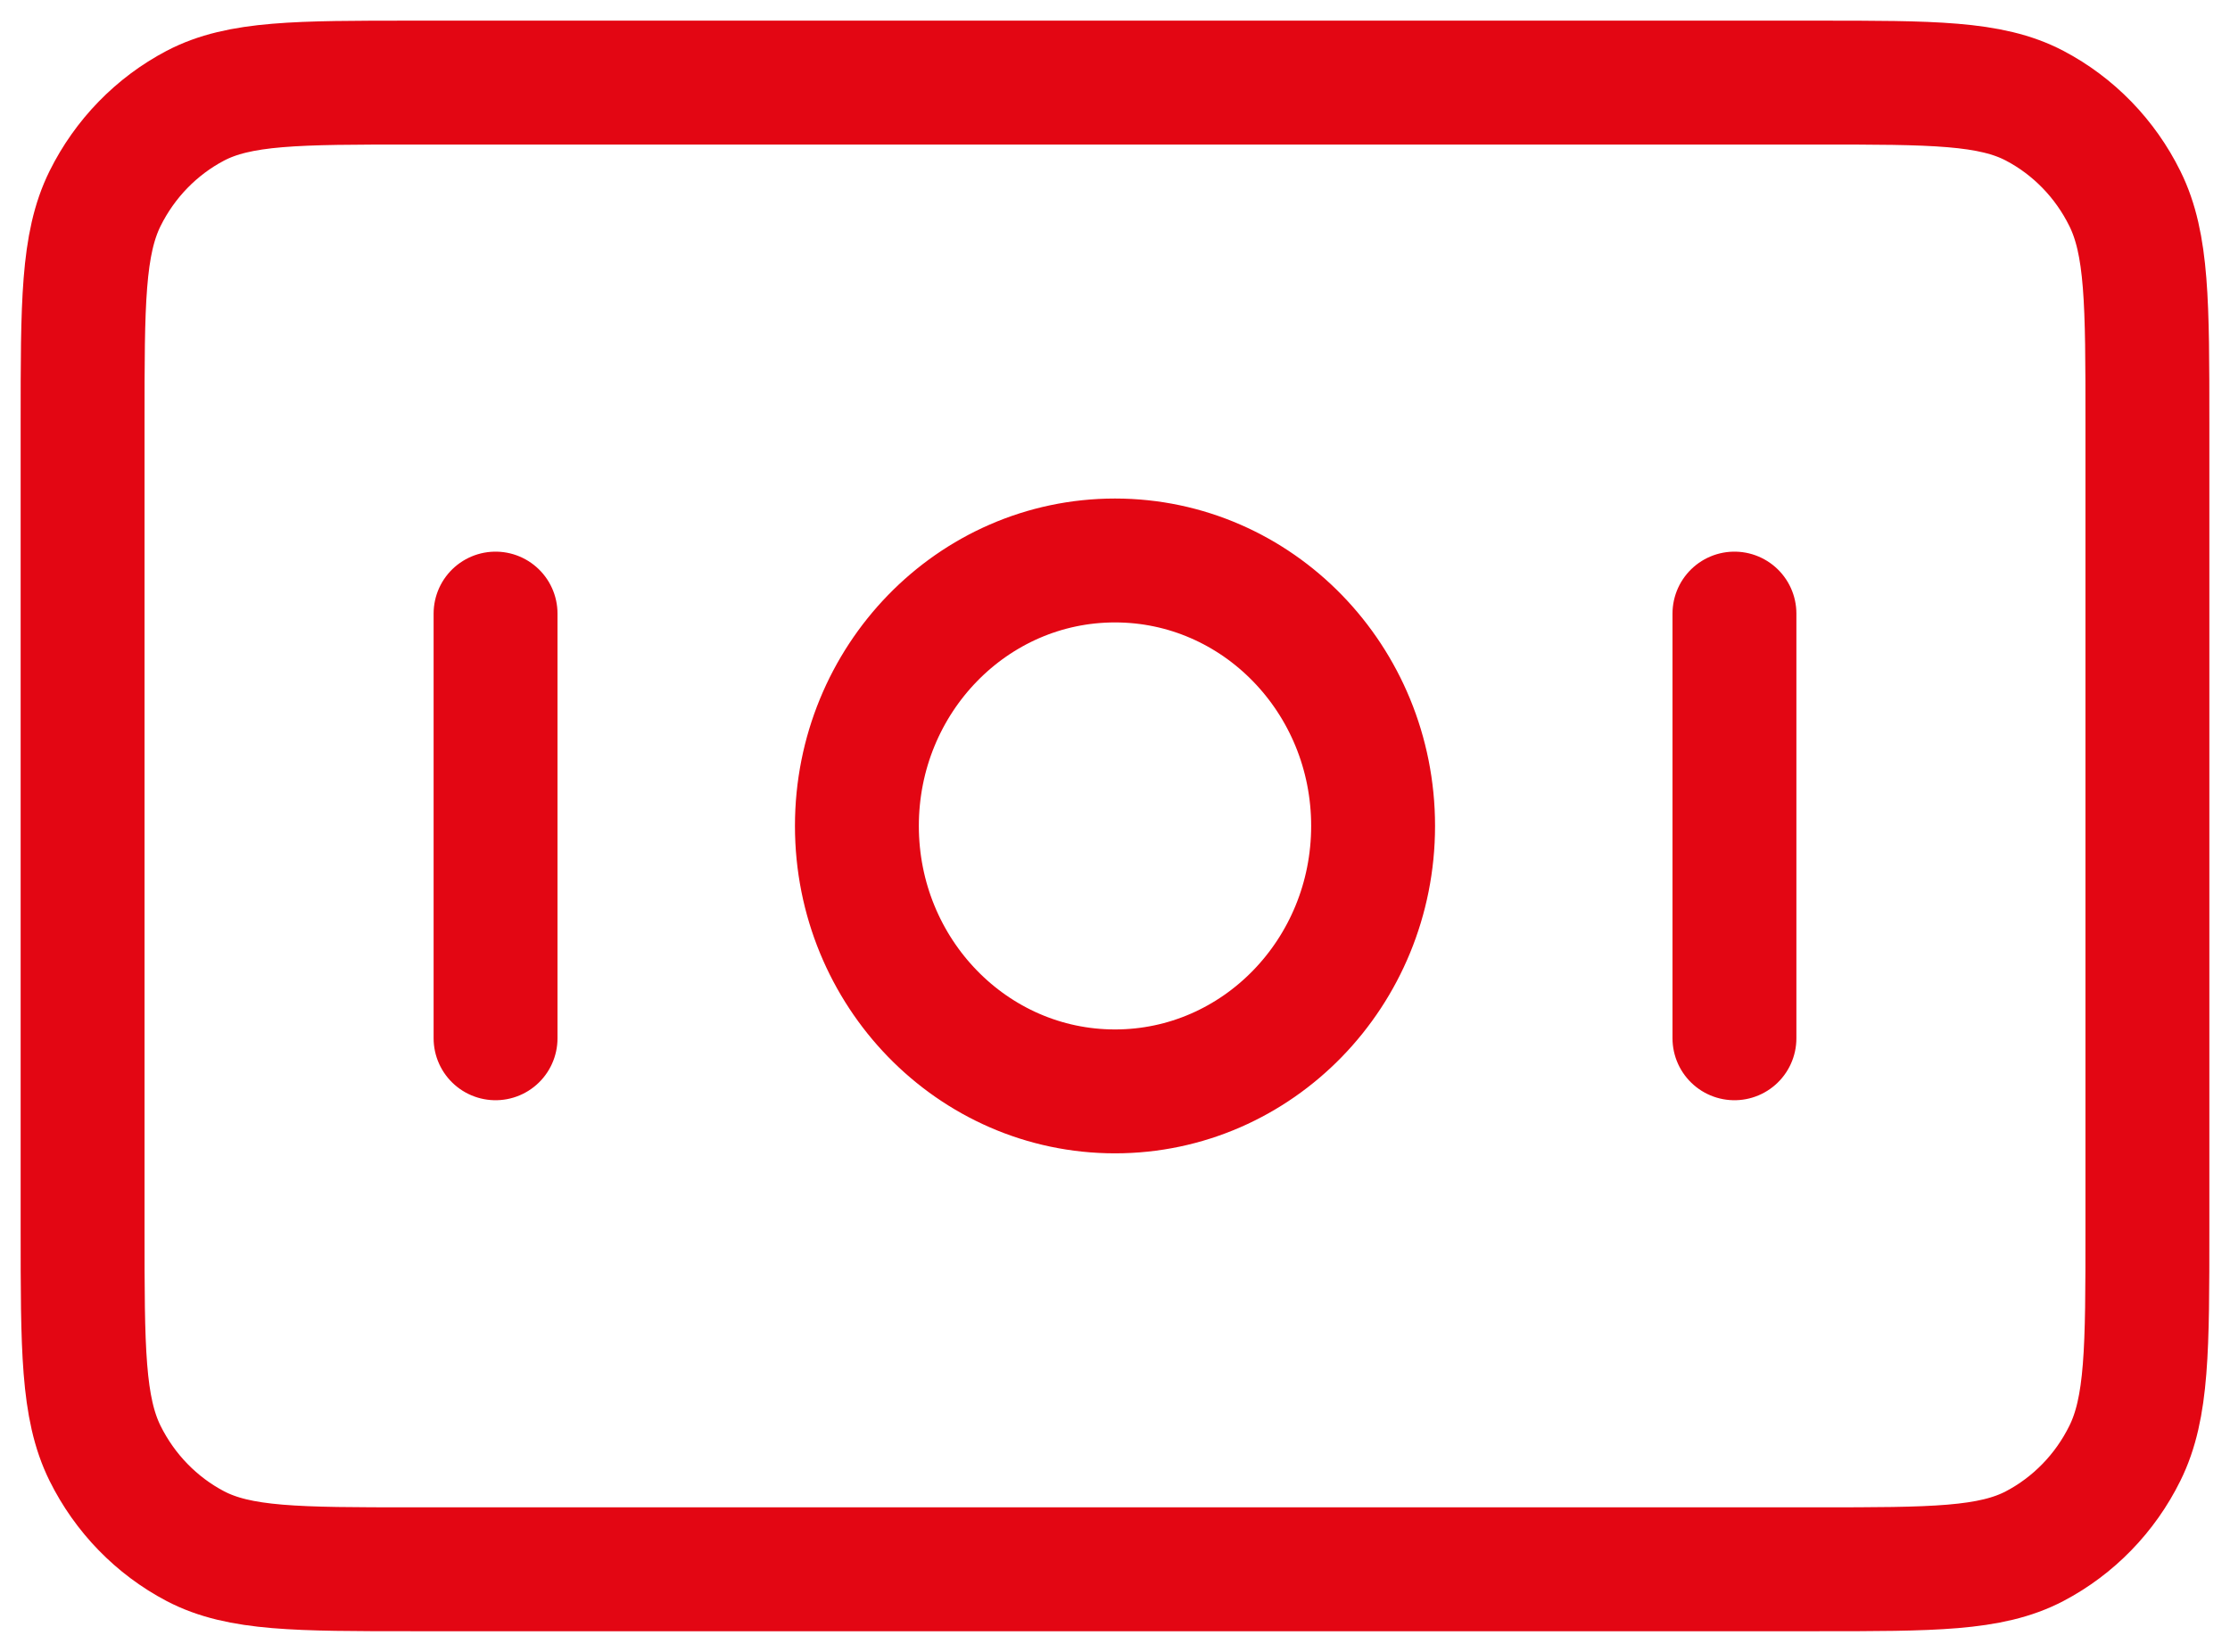 <svg width="27" height="20" viewBox="0 0 27 20" fill="none" xmlns="http://www.w3.org/2000/svg">
<path d="M6 7.429V12.571M21 7.429V12.571M1 5.114L1 14.886C1 16.326 1 17.046 1.272 17.596C1.512 18.08 1.895 18.473 2.365 18.72C2.9 19 3.6 19 5 19L22 19C23.4 19 24.1 19 24.635 18.72C25.105 18.473 25.488 18.08 25.727 17.596C26 17.046 26 16.326 26 14.886V5.114C26 3.674 26 2.954 25.727 2.404C25.488 1.92 25.105 1.527 24.635 1.28C24.1 1 23.4 1 22 1L5 1C3.6 1 2.9 1 2.365 1.28C1.895 1.527 1.512 1.92 1.272 2.404C1 2.954 1 3.674 1 5.114ZM16.625 10C16.625 11.775 15.226 13.214 13.5 13.214C11.774 13.214 10.375 11.775 10.375 10C10.375 8.225 11.774 6.786 13.5 6.786C15.226 6.786 16.625 8.225 16.625 10Z" stroke="#E30613" stroke-width="1.5" stroke-linecap="round" stroke-linejoin="round"/>
</svg>
